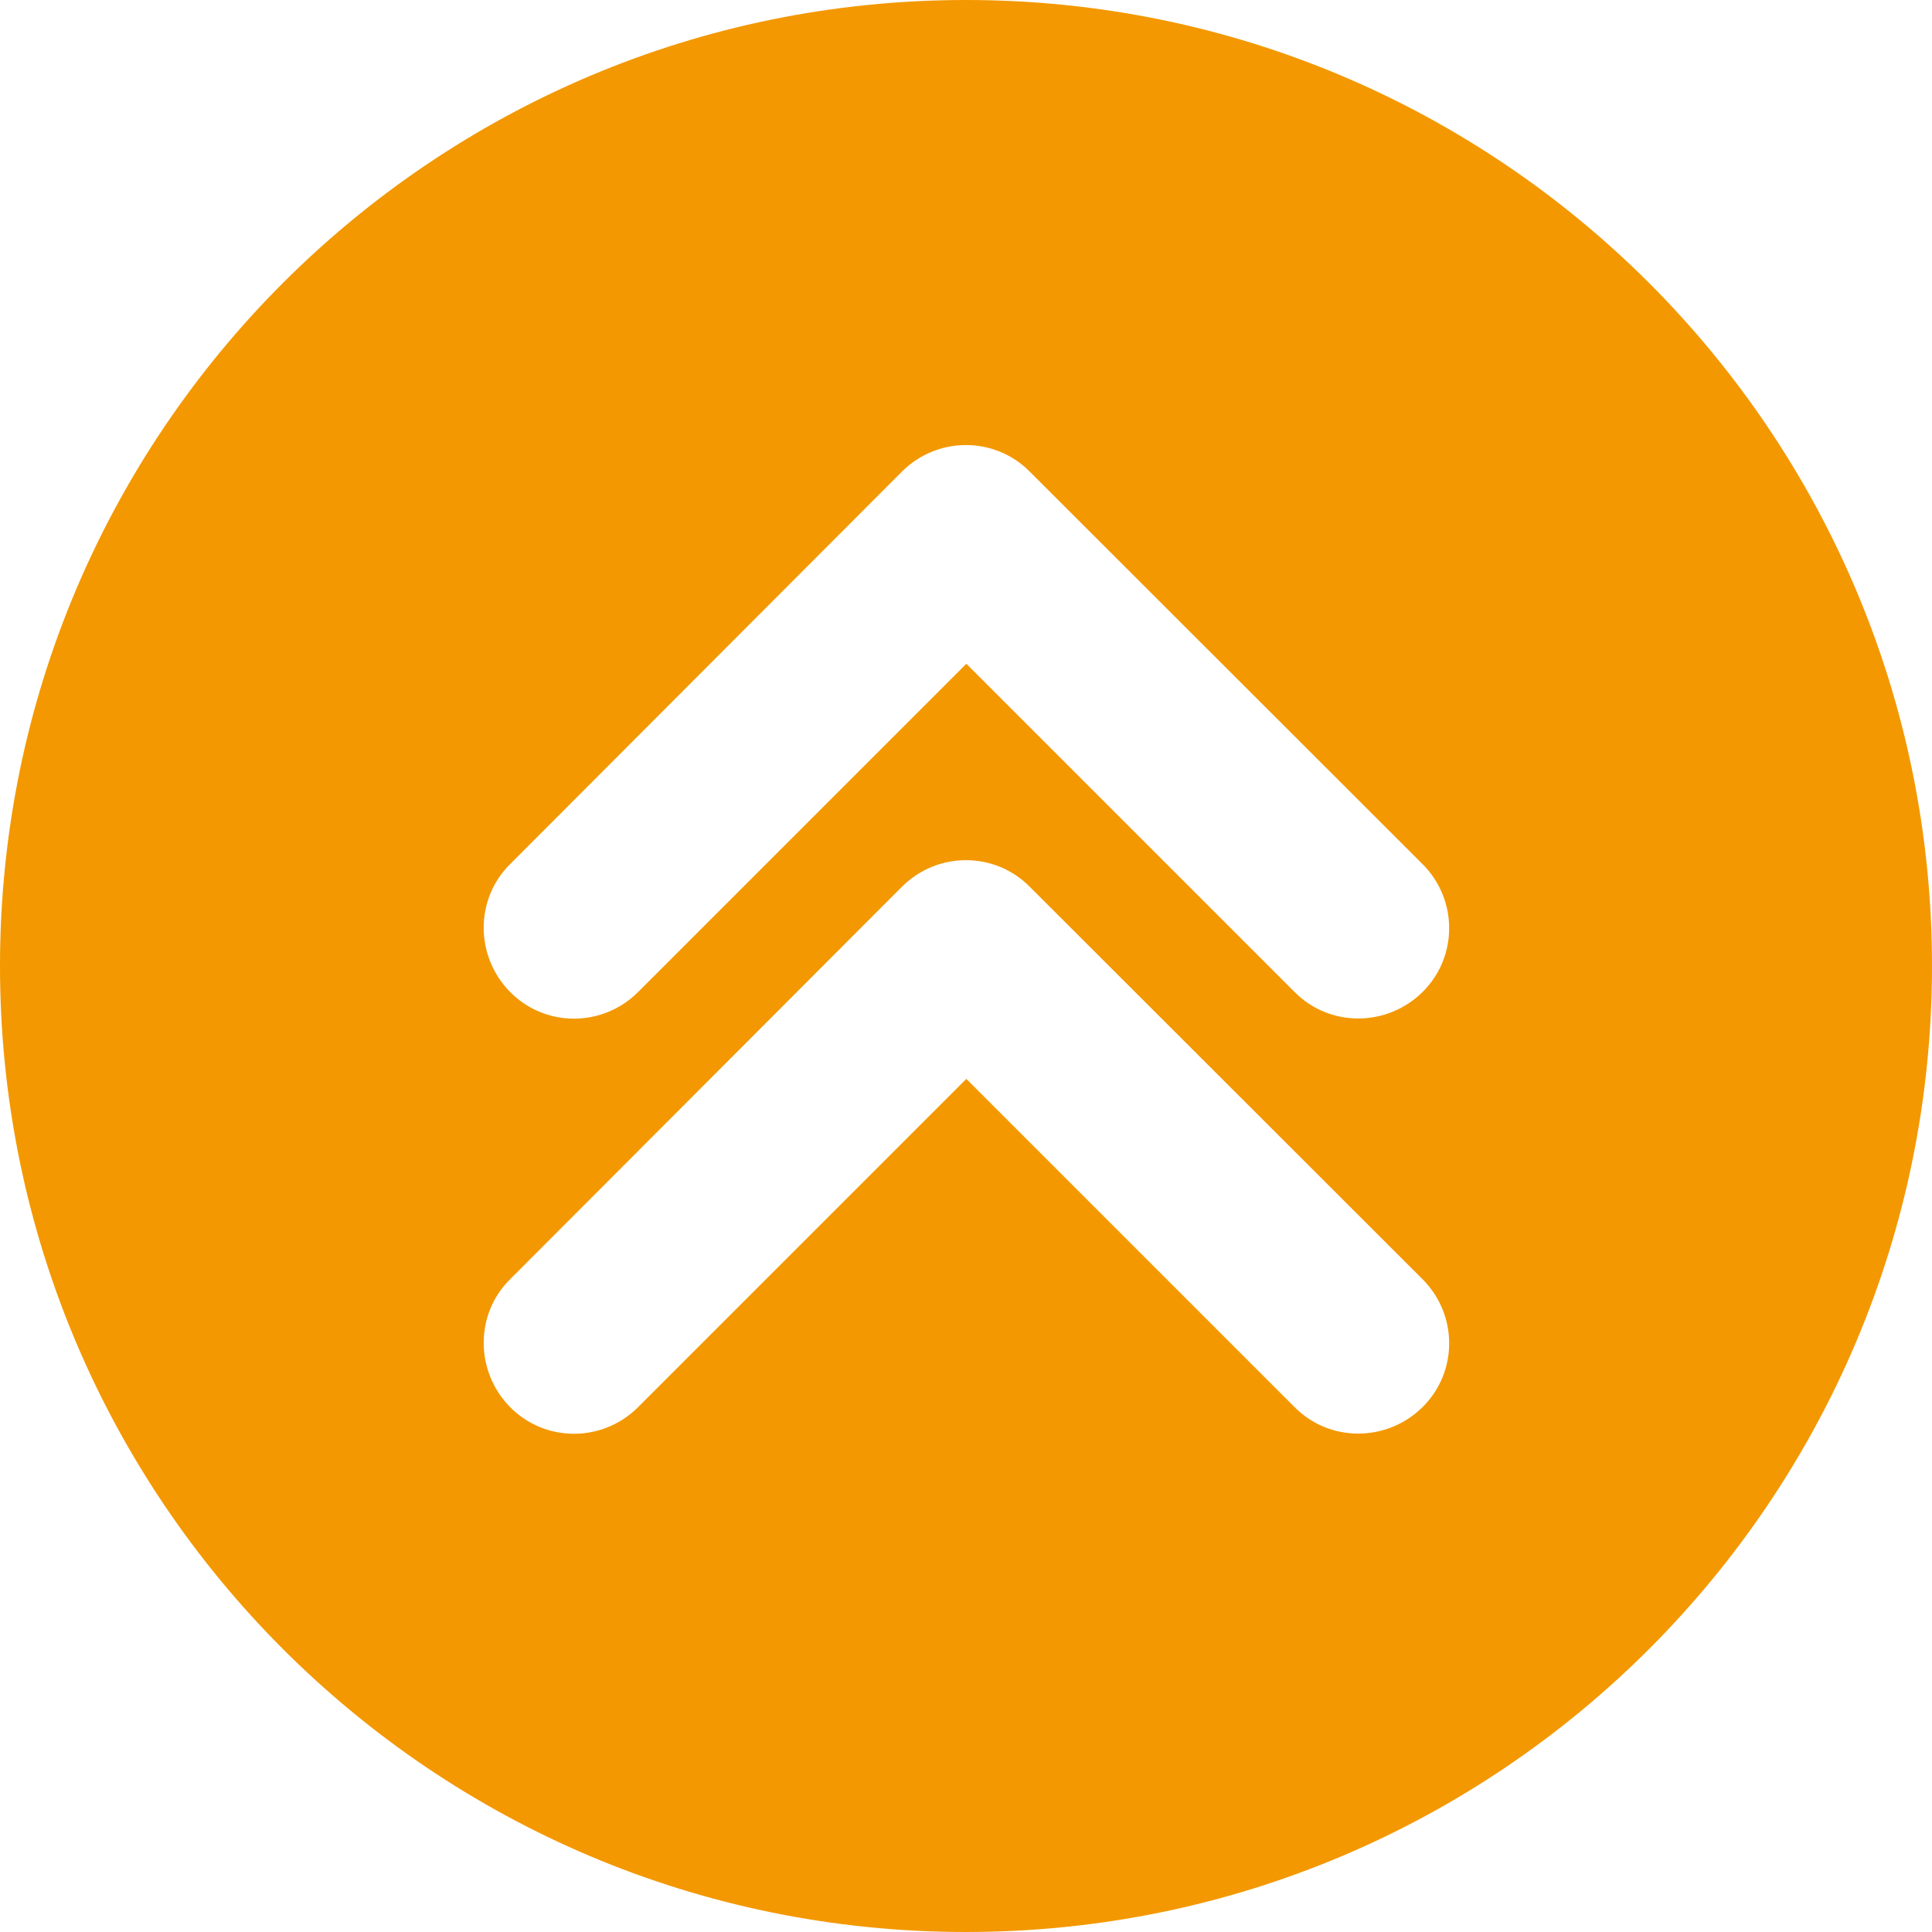<?xml version="1.0" encoding="utf-8"?>
<!-- Generator: Adobe Illustrator 27.3.1, SVG Export Plug-In . SVG Version: 6.00 Build 0)  -->
<svg version="1.1" id="レイヤー_1" xmlns="http://www.w3.org/2000/svg" xmlns:xlink="http://www.w3.org/1999/xlink" x="0px"
	 y="0px" viewBox="0 0 222 222" style="enable-background:new 0 0 222 222;" xml:space="preserve">
<style type="text/css">
	.st0{fill:#F39800;}
</style>
<path class="st0" d="M111,222c61.3,0,111-49.7,111-111S172.3,0,111,0S0,49.7,0,111S49.7,222,111,222z M163.46,99.29
	c4.08,4.08,4.08,10.67,0,14.7s-10.67,4.08-14.7,0l-37.72-37.72l-37.72,37.72c-4.08,4.08-10.67,4.08-14.7,0
	c-4.03-4.08-4.08-10.67,0-14.7l45.01-45.09c4.08-4.08,10.67-4.08,14.7,0L163.46,99.29z M163.46,146.99c4.08,4.08,4.08,10.67,0,14.7
	c-4.08,4.03-10.67,4.08-14.7,0l-37.72-37.72l-37.72,37.72c-4.08,4.08-10.67,4.08-14.7,0s-4.08-10.67,0-14.7l45.01-45.09
	c4.08-4.08,10.67-4.08,14.7,0L163.46,146.99z"/>
</svg>
